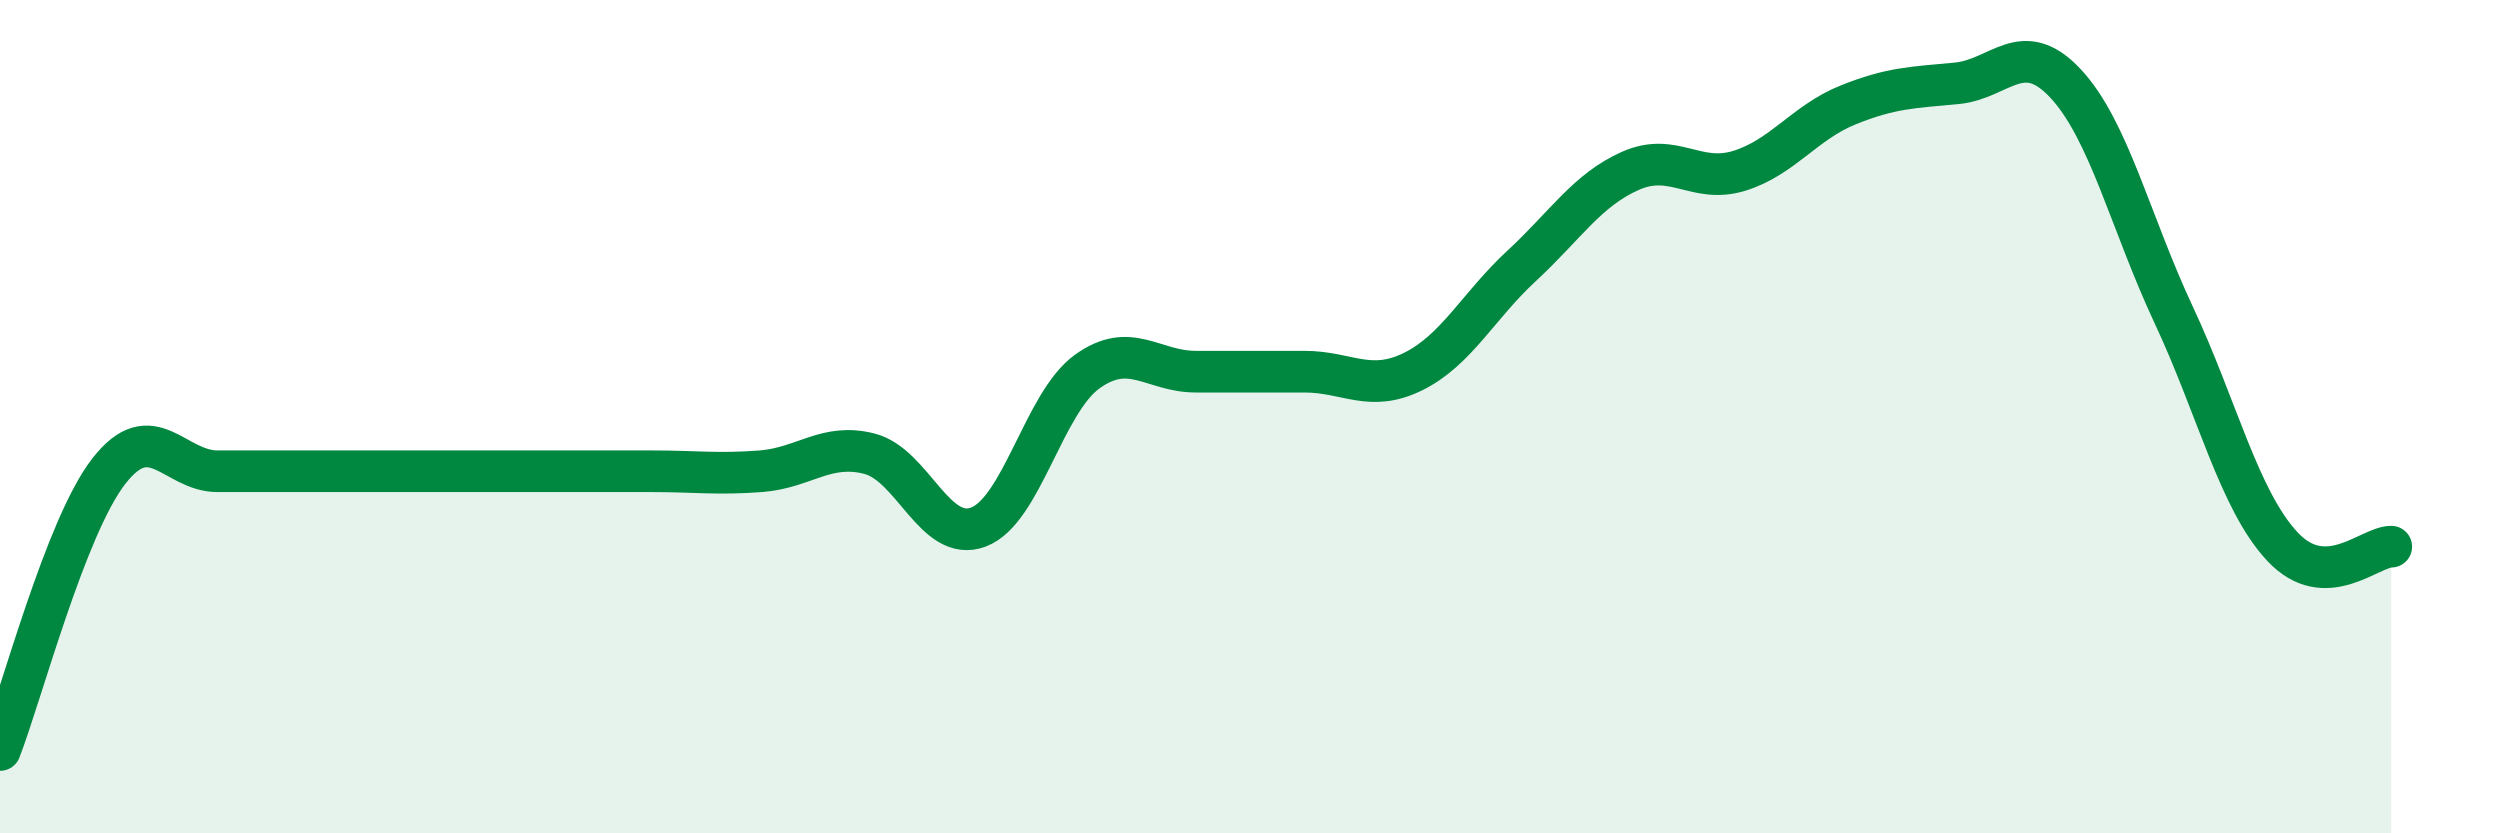 
    <svg width="60" height="20" viewBox="0 0 60 20" xmlns="http://www.w3.org/2000/svg">
      <path
        d="M 0,18 C 0.52,16.66 1.57,12.65 2.61,11.31 C 3.65,9.97 4.18,11.31 5.22,11.31 C 6.26,11.31 6.79,11.31 7.83,11.31 C 8.87,11.31 9.39,11.31 10.43,11.31 C 11.47,11.31 12,11.31 13.04,11.31 C 14.08,11.31 14.61,11.31 15.65,11.31 C 16.69,11.31 17.22,11.39 18.26,11.31 C 19.3,11.23 19.83,10.62 20.87,10.89 C 21.91,11.16 22.44,13.04 23.48,12.65 C 24.52,12.26 25.05,9.67 26.09,8.92 C 27.13,8.17 27.66,8.92 28.7,8.92 C 29.74,8.92 30.26,8.92 31.3,8.92 C 32.34,8.92 32.87,9.43 33.91,8.92 C 34.95,8.41 35.48,7.34 36.52,6.38 C 37.56,5.42 38.09,4.56 39.13,4.1 C 40.17,3.64 40.7,4.42 41.74,4.1 C 42.78,3.78 43.31,2.94 44.35,2.52 C 45.39,2.1 45.92,2.1 46.96,2 C 48,1.9 48.53,0.89 49.57,2 C 50.61,3.11 51.13,5.34 52.17,7.56 C 53.21,9.78 53.74,12.01 54.78,13.12 C 55.82,14.23 56.87,13.12 57.39,13.12L57.39 20L0 20Z"
        fill="#008740"
        opacity="0.1"
        stroke-linecap="round"
        stroke-linejoin="round"
      />
      <path
        d="M 0,18 C 0.52,16.66 1.57,12.65 2.61,11.31 C 3.65,9.97 4.18,11.31 5.22,11.31 C 6.26,11.31 6.79,11.31 7.83,11.31 C 8.87,11.31 9.39,11.31 10.43,11.31 C 11.47,11.31 12,11.31 13.04,11.31 C 14.08,11.31 14.61,11.31 15.65,11.31 C 16.69,11.31 17.22,11.39 18.26,11.31 C 19.3,11.23 19.83,10.62 20.87,10.89 C 21.91,11.16 22.44,13.04 23.48,12.65 C 24.52,12.26 25.05,9.67 26.09,8.92 C 27.13,8.17 27.66,8.92 28.7,8.92 C 29.74,8.92 30.26,8.92 31.3,8.92 C 32.34,8.92 32.87,9.43 33.91,8.92 C 34.95,8.41 35.48,7.34 36.52,6.38 C 37.56,5.42 38.09,4.56 39.13,4.1 C 40.17,3.64 40.7,4.42 41.74,4.1 C 42.78,3.78 43.31,2.94 44.35,2.52 C 45.39,2.1 45.92,2.1 46.96,2 C 48,1.9 48.53,0.89 49.57,2 C 50.61,3.11 51.13,5.34 52.17,7.56 C 53.21,9.78 53.74,12.01 54.78,13.12 C 55.82,14.23 56.87,13.12 57.39,13.12"
        stroke="#008740"
        stroke-width="1"
        fill="none"
        stroke-linecap="round"
        stroke-linejoin="round"
      />
    </svg>
  